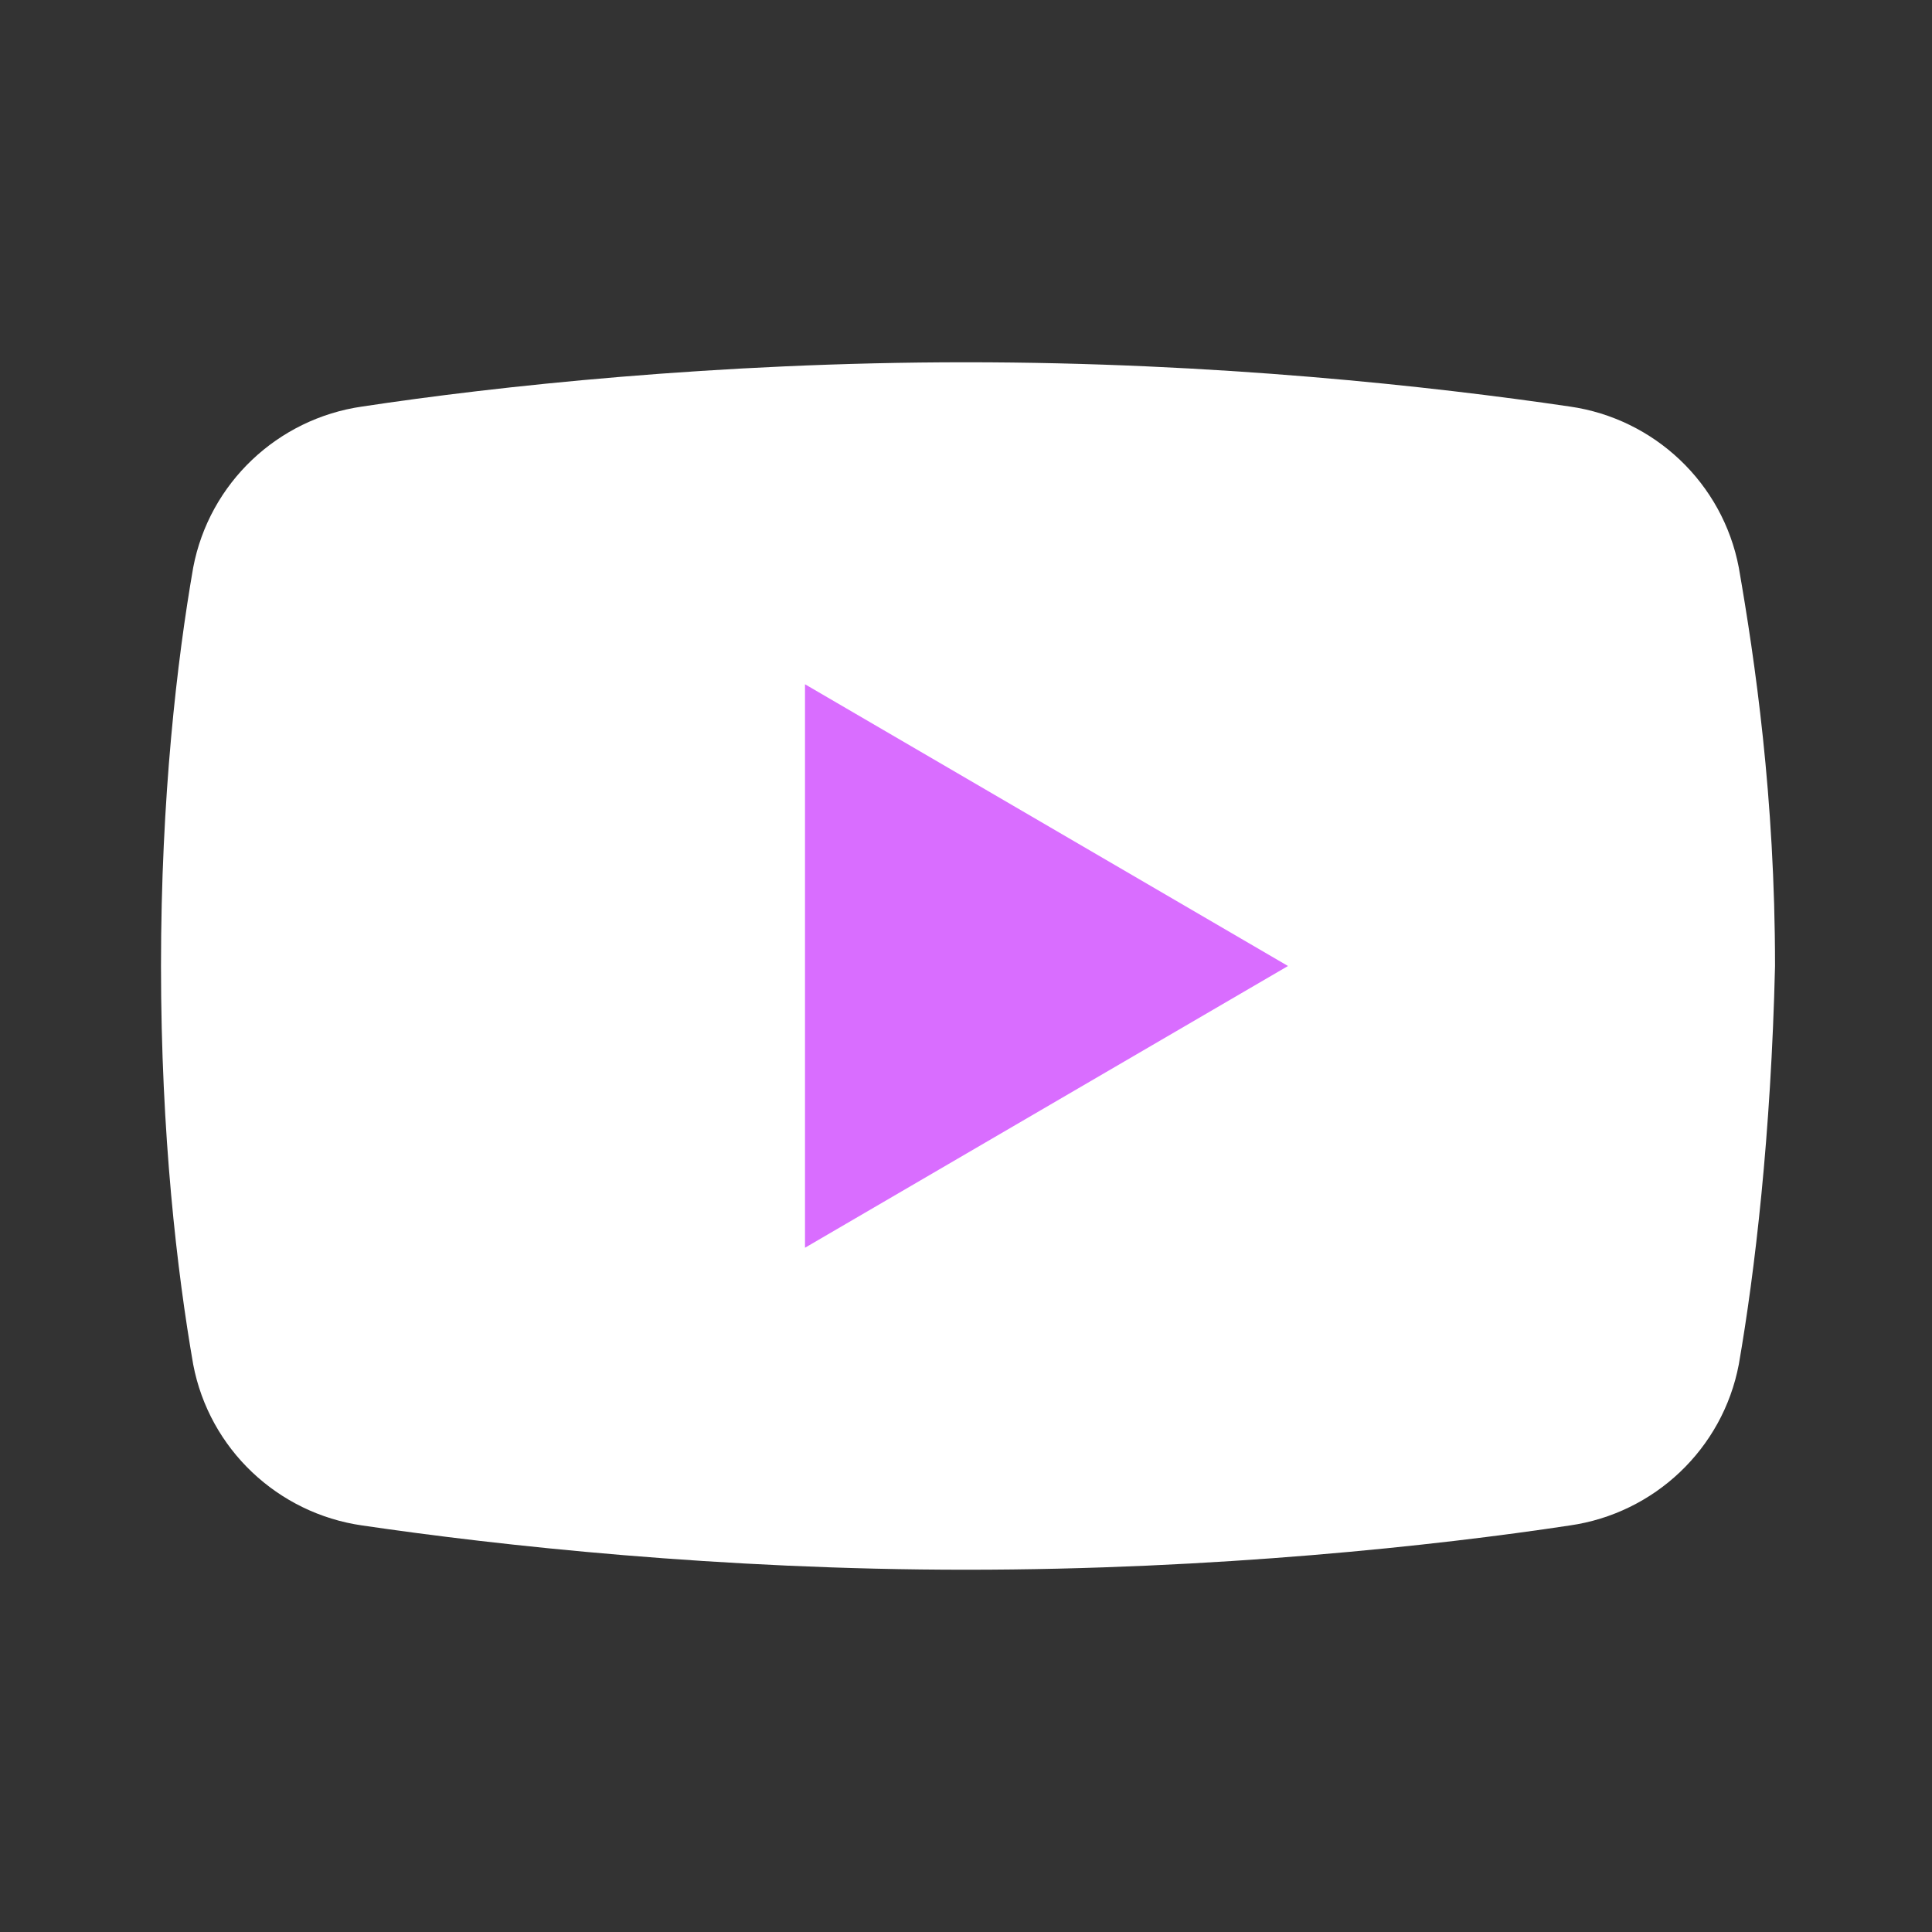 <?xml version="1.0" encoding="UTF-8"?> <svg xmlns="http://www.w3.org/2000/svg" width="57" height="57" viewBox="0 0 57 57" fill="none"><rect x="0" y="0" width="57" height="57" fill="#333333" stroke="none"/><path d="M51.3 40.256C50.825 42.75 48.806 44.65 46.312 45.006C42.394 45.6 35.862 46.312 28.5 46.312C21.256 46.312 14.725 45.6 10.688 45.006C8.194 44.65 6.175 42.75 5.7 40.256C5.225 37.525 4.75 33.487 4.75 28.5C4.75 23.512 5.225 19.475 5.7 16.744C6.175 14.25 8.194 12.35 10.688 11.994C14.606 11.4 21.137 10.688 28.5 10.688C35.862 10.688 42.275 11.4 46.312 11.994C48.806 12.35 50.825 14.25 51.3 16.744C51.775 19.475 52.369 23.512 52.369 28.5C52.25 33.487 51.775 37.525 51.3 40.256Z" fill="white"></path><path d="M23.75 36.812V20.188L38 28.5L23.75 36.812Z" fill="#D96DFF"></path></svg> 